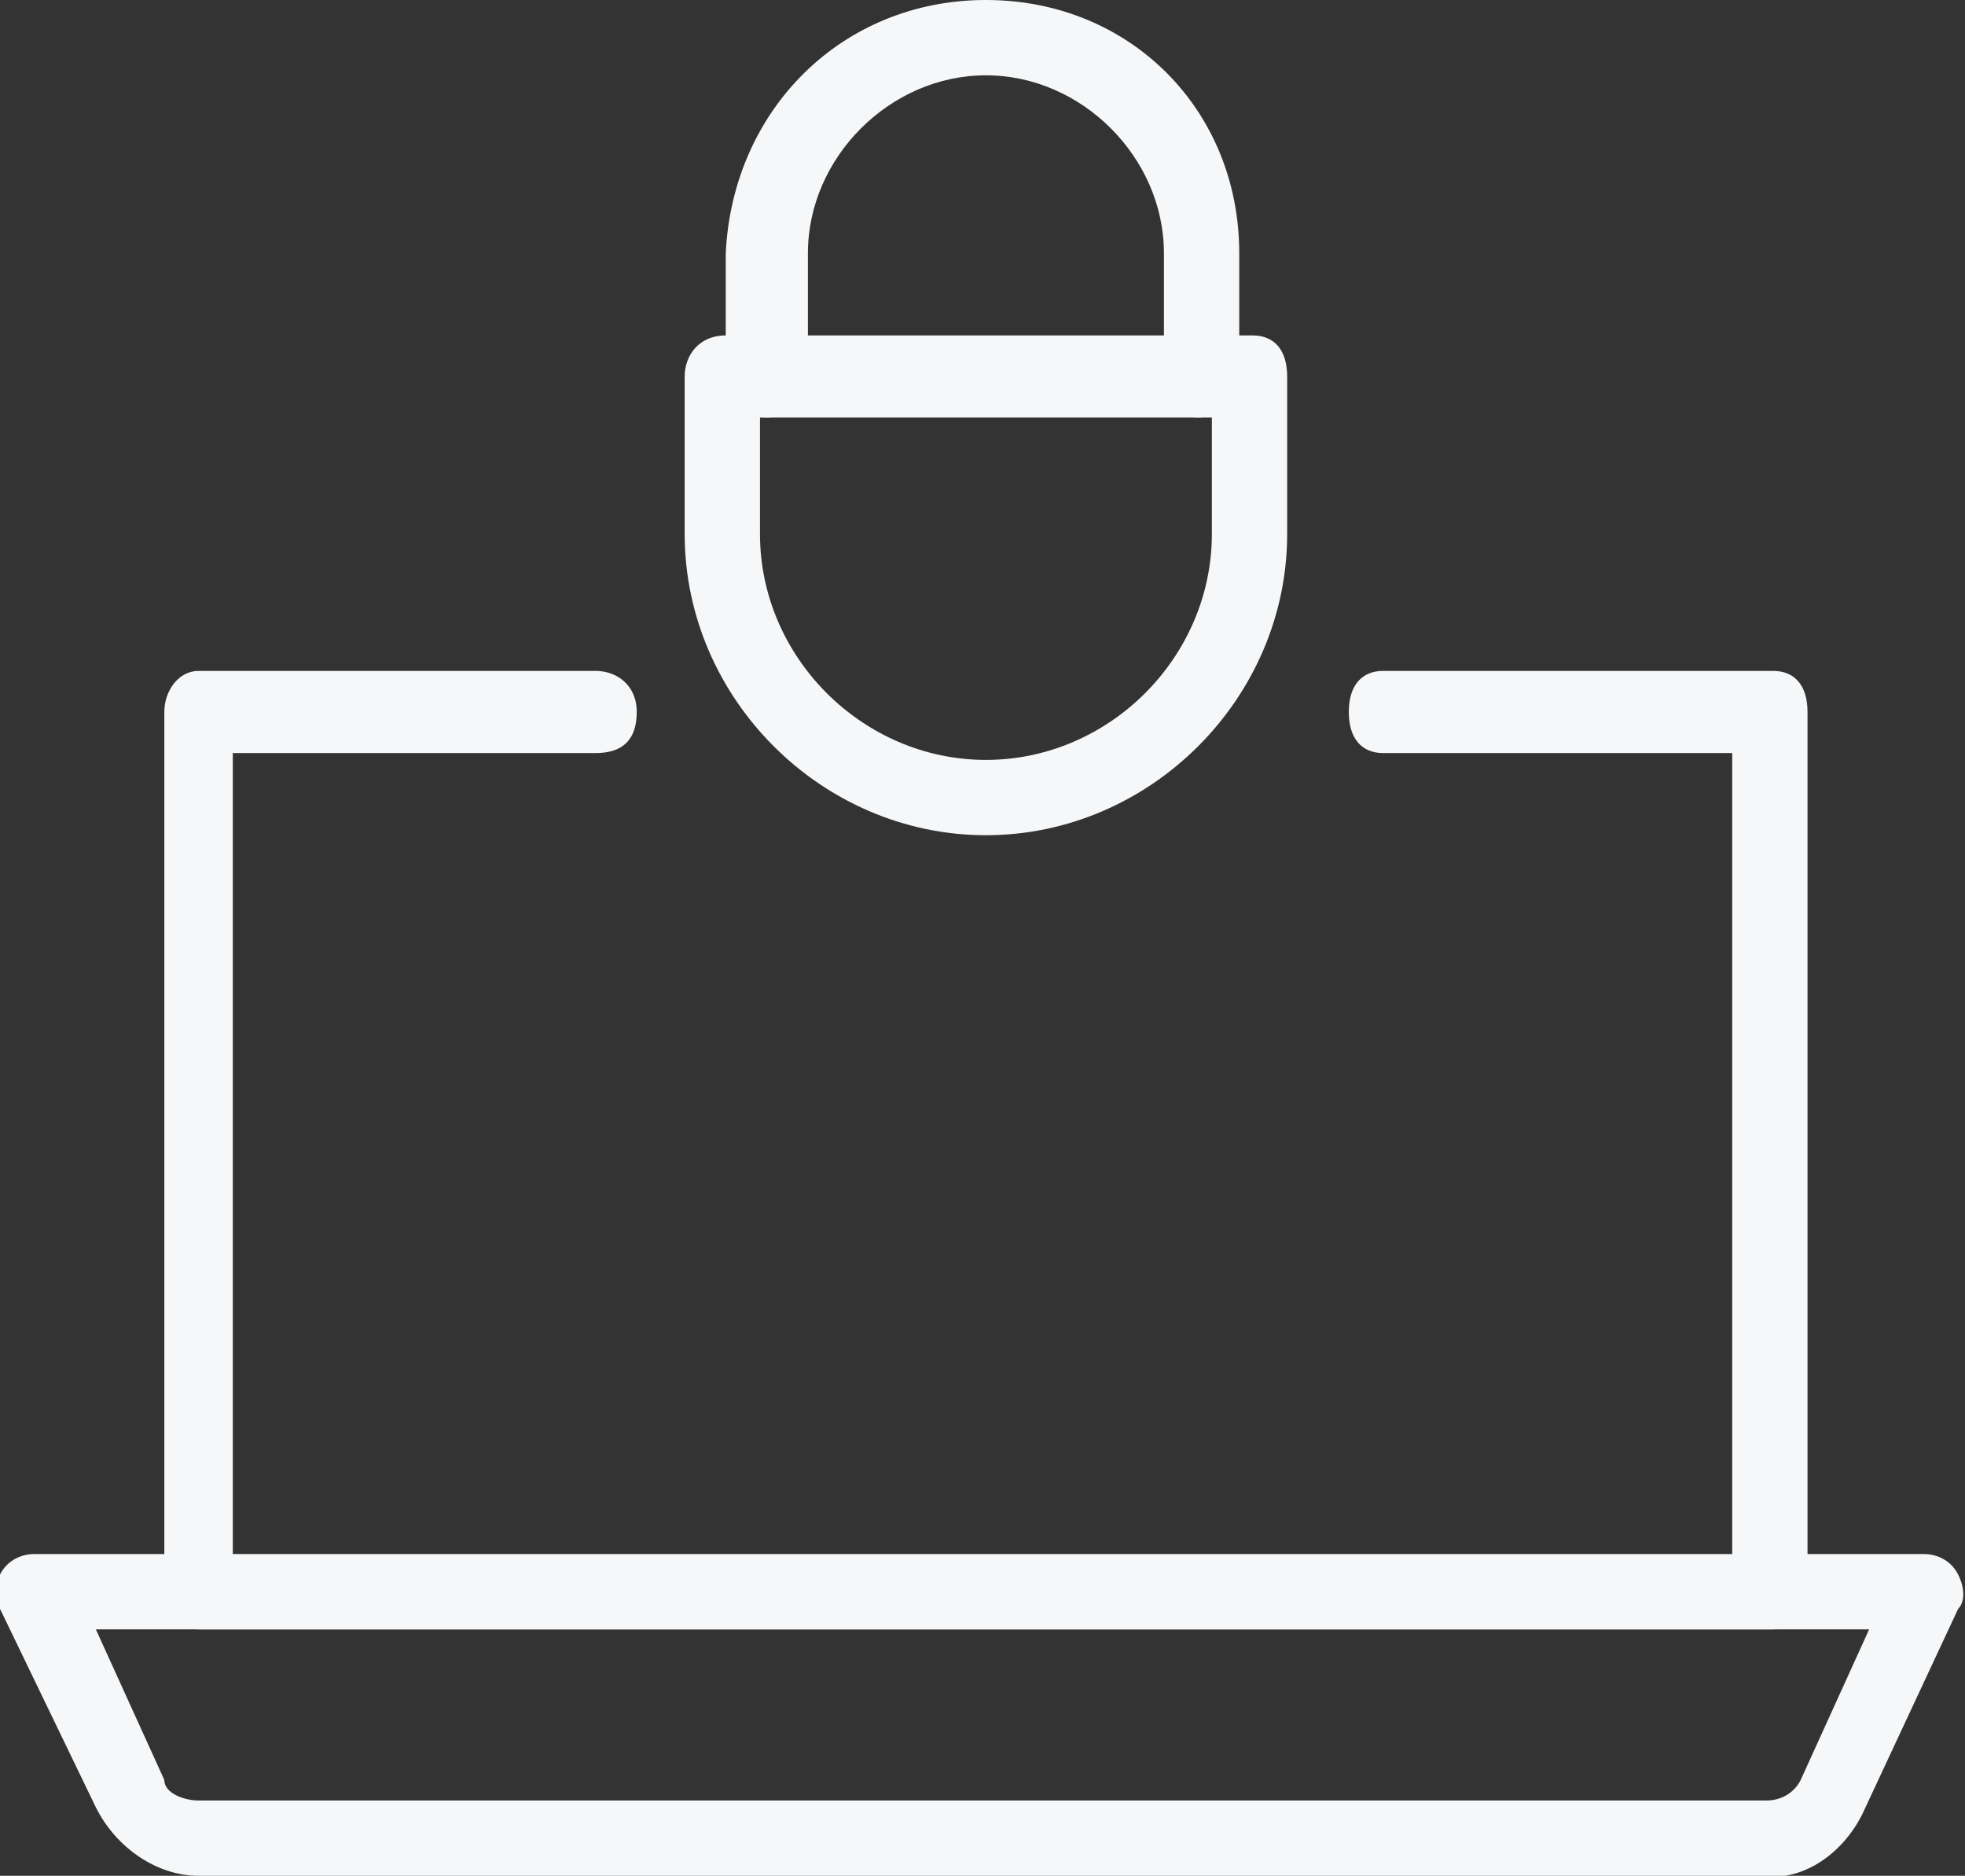 <?xml version="1.0" encoding="UTF-8"?>
<svg id="Livello_2" data-name="Livello 2" xmlns="http://www.w3.org/2000/svg" version="1.1" viewBox="0 0 28.7 27.4">
  <rect x="0" y="0" width="28.7" height="27.4" fill="#333333" stroke="none"/>
  <defs>
    <style>
      .cls-1 {
        fill: #f5f7f8;
        stroke-width: 0px;
      }
    </style>
  </defs>
  <g id="ICONS">
    <g>
      <g>
        <path class="cls-1" d="M25.9,23.8H2.9c-.3,0-.5-.2-.5-.5v-12.9c0-.3.2-.6.5-.6h5.8c.3,0,.6.2.6.6s-.2.6-.6.6H3.4v11.8h21.9v-11.8h-5.1c-.3,0-.5-.2-.5-.6s.2-.6.5-.6h5.7c.3,0,.5.2.5.6v12.9c0,.3-.2.5-.5.5Z"/>
        <path class="cls-1" d="M25.8,27.4H2.9c-.6,0-1.2-.4-1.5-1L0,23.5c0-.2,0-.4,0-.5.1-.2.3-.3.5-.3h27.6c.2,0,.4.1.5.3.1.2.1.4,0,.5l-1.4,3c-.3.6-.9,1-1.5.9ZM1.4,23.8l1,2.2c0,.2.3.3.5.3h22.9c.2,0,.4-.1.5-.3l1-2.2H1.4Z"/>
      </g>
      <g>
        <path class="cls-1" d="M14.4,12.2h0c-2.4,0-4.4-2-4.4-4.4v-2.3c0-.3.2-.6.6-.6h7.7c.3,0,.5.2.5.6v2.3c0,2.4-2,4.4-4.4,4.4ZM11.1,6.1v1.7c0,1.8,1.5,3.3,3.3,3.3h0c1.8,0,3.3-1.5,3.3-3.3v-1.7h-6.6Z"/>
        <path class="cls-1" d="M17.5,6.1c-.3,0-.5-.2-.5-.6v-1.8c0-1.4-1.2-2.6-2.6-2.6s-2.6,1.2-2.6,2.6v1.8c0,.3-.2.6-.6.6s-.6-.2-.6-.6v-1.8C10.7,1.6,12.3,0,14.4,0s3.7,1.6,3.7,3.7v1.8c0,.3-.2.6-.6.6Z"/>
      </g>
    </g>
  </g>
</svg>